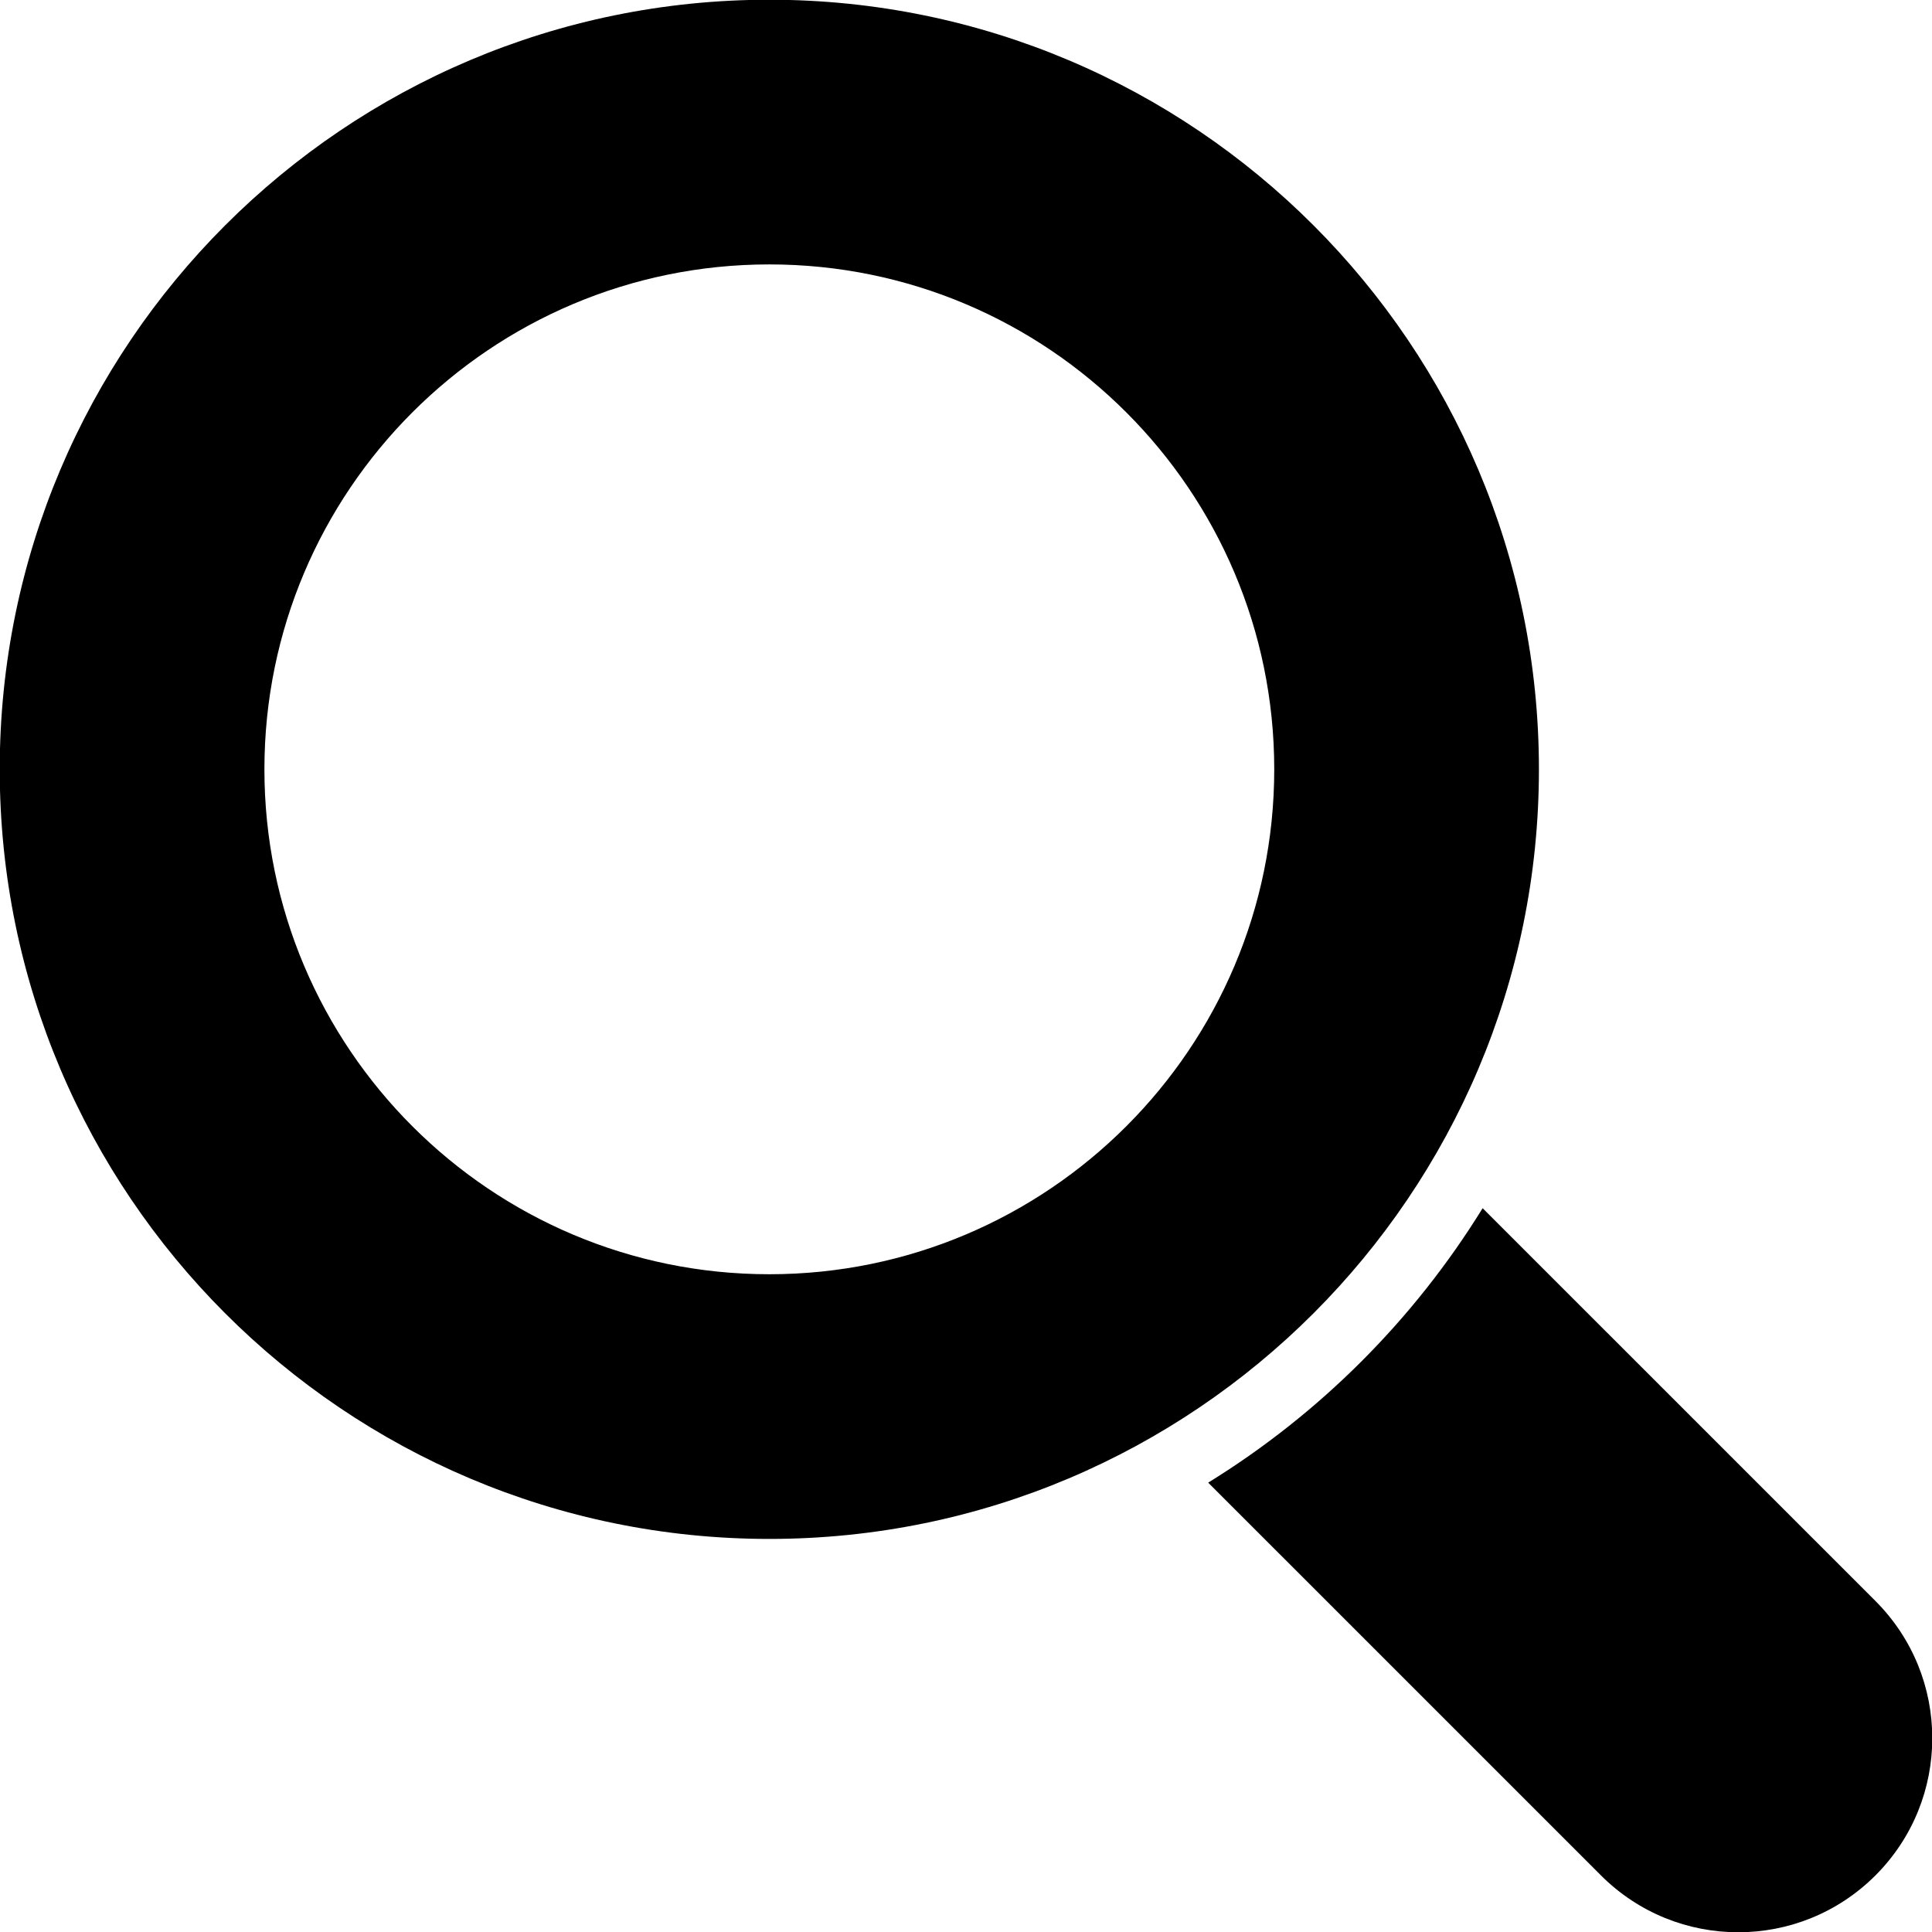 <?xml version="1.0" encoding="UTF-8" standalone="no"?>
<svg
   clip-rule="evenodd"
   fill-rule="evenodd"
   height="512"
   stroke-linejoin="round"
   stroke-miterlimit="2"
   viewBox="0 0 512 512"
   width="512"
   version="1.1"
   id="svg6"
   sodipodi:docname="search.svg"
   inkscape:version="1.1.1 (3bf5ae0d25, 2021-09-20)"
   xmlns:inkscape="http://www.inkscape.org/namespaces/inkscape"
   xmlns:sodipodi="http://sodipodi.sourceforge.net/DTD/sodipodi-0.dtd"
   xmlns="http://www.w3.org/2000/svg"
   xmlns:svg="http://www.w3.org/2000/svg">
  <defs
     id="defs10" />
  <sodipodi:namedview
     id="namedview8"
     pagecolor="#ffffff"
     bordercolor="#666666"
     borderopacity="1.0"
     inkscape:pageshadow="2"
     inkscape:pageopacity="0.0"
     inkscape:pagecheckerboard="0"
     showgrid="false"
     inkscape:zoom="1.4042969"
     inkscape:cx="256"
     inkscape:cy="256"
     inkscape:window-width="1920"
     inkscape:window-height="1137"
     inkscape:window-x="-8"
     inkscape:window-y="-8"
     inkscape:window-maximized="1"
     inkscape:current-layer="svg6" />
  <g
     id="g4"
     transform="matrix(-1,0,0,1,512,0)">
    <path
       d="m 119.086,320.183 c 18.225,29.543 43.183,54.502 72.731,72.731 L 87.721,497.01 c -20.083,20.083 -52.644,20.083 -72.727,0 -10e-4,-0.002 -0.002,-0.003 -0.004,-0.004 -20.083,-20.083 -20.083,-52.644 0,-72.727 z M 308.12,-0.072 c 112.564,0 203.952,91.388 203.952,203.952 0,112.564 -91.388,203.951 -203.952,203.951 -112.564,0 -203.951,-91.387 -203.951,-203.951 0,-112.564 91.387,-203.952 203.951,-203.952 z m 0,70.144 c -73.85,0 -133.807,59.957 -133.807,133.808 0,73.85 59.957,133.807 133.807,133.807 73.851,0 133.808,-59.957 133.808,-133.807 0,-73.851 -59.957,-133.808 -133.808,-133.808 z"
       id="path2" />
  </g>
</svg>
